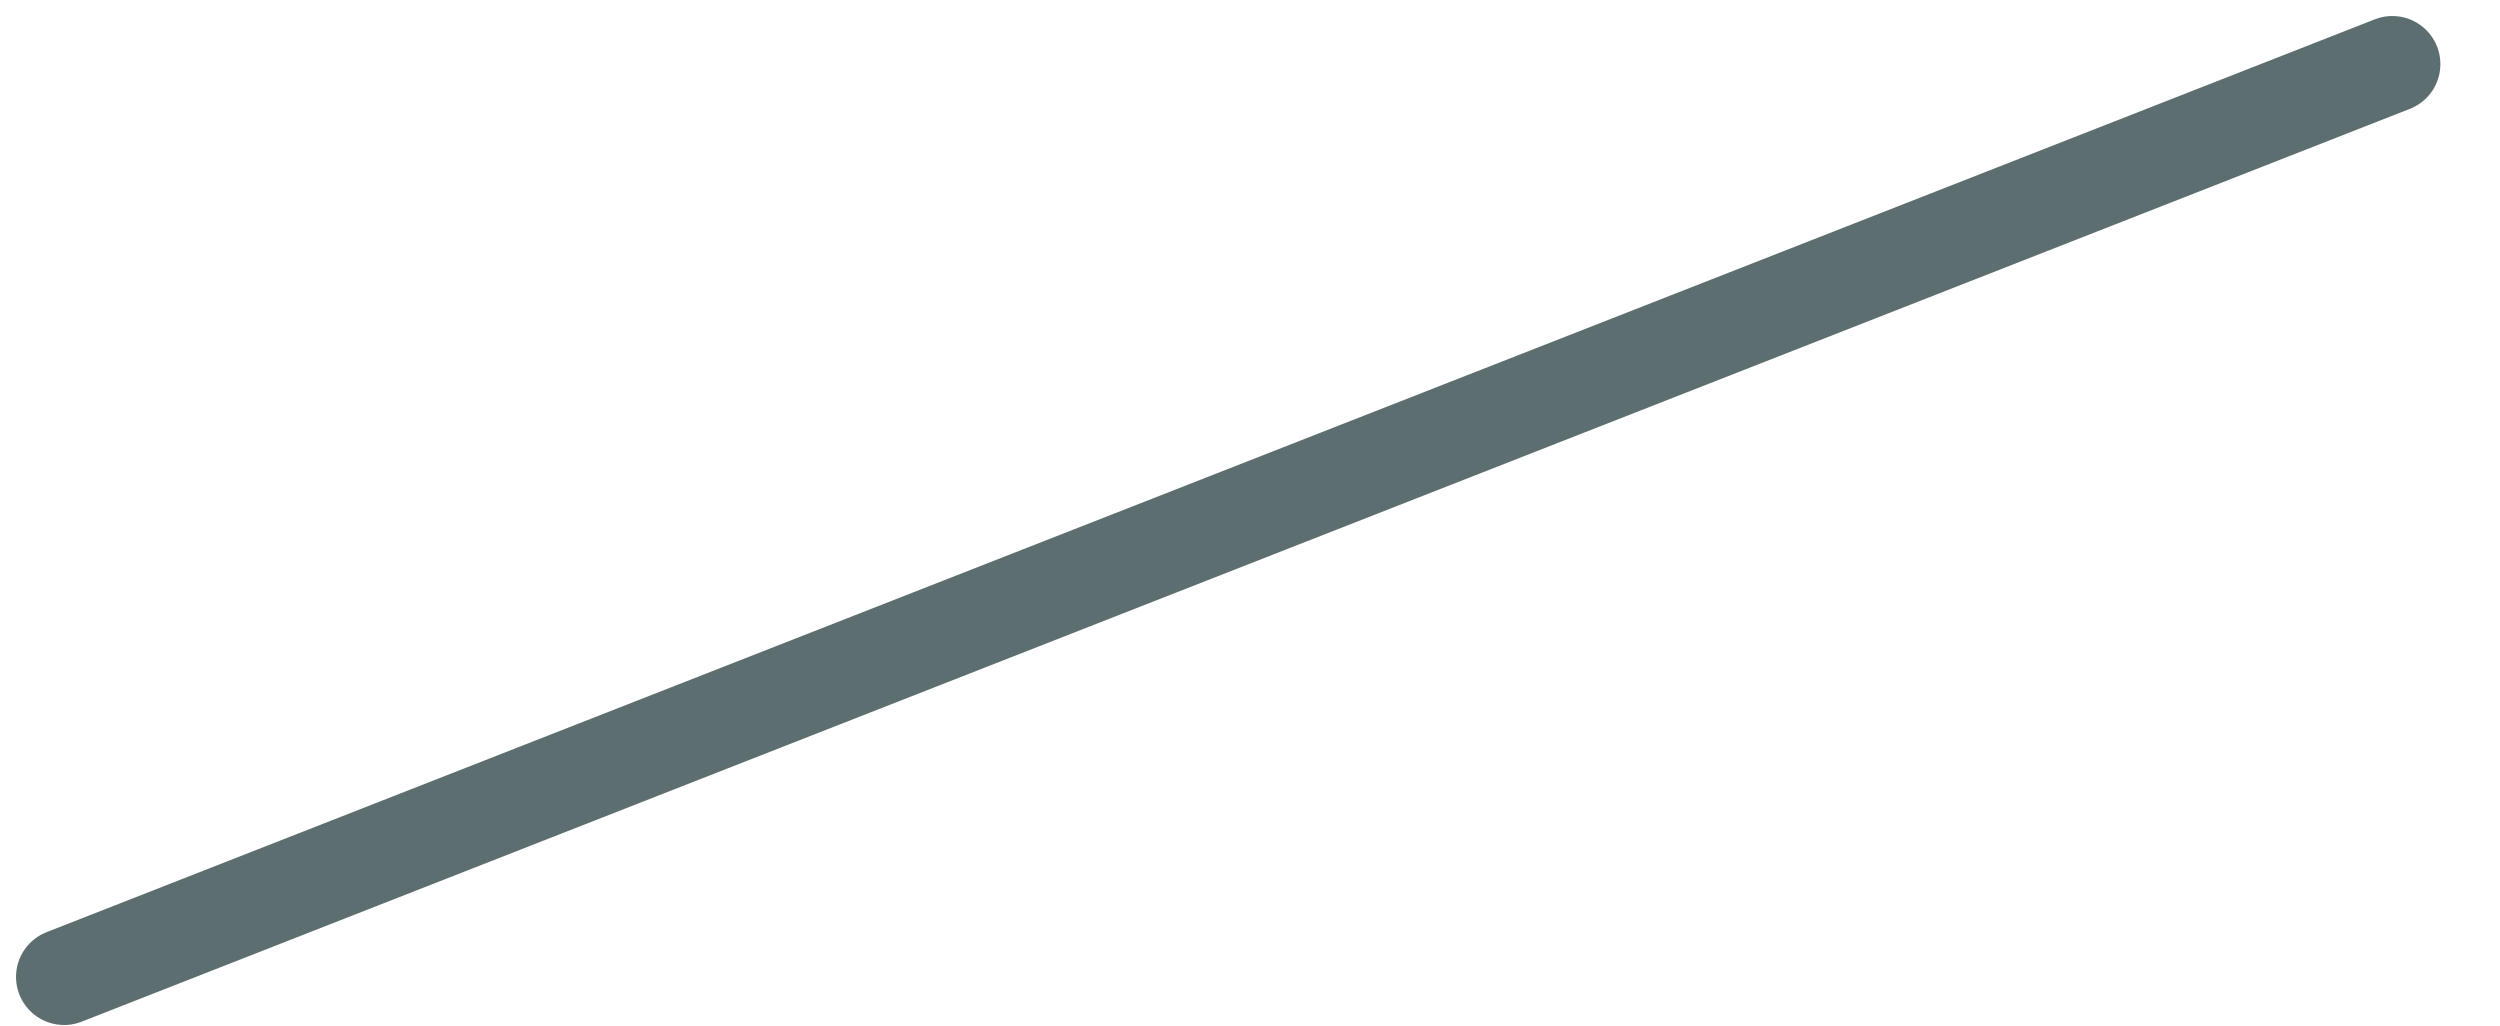<?xml version="1.0" encoding="utf-8"?>
<svg xmlns="http://www.w3.org/2000/svg" fill="none" height="100%" overflow="visible" preserveAspectRatio="none" style="display: block;" viewBox="0 0 39 16" width="100%">
<path d="M1 15.24L37.32 1" id="Vector" stroke="#5D6E71" stroke-linecap="round" stroke-width="1.5"/>
</svg>